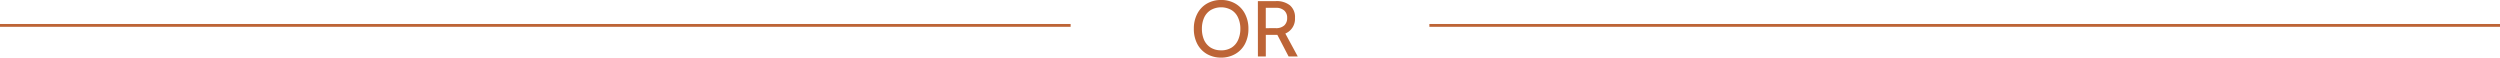 <svg xmlns="http://www.w3.org/2000/svg" width="442.5" height="10.192" viewBox="0 0 442.5 10.192">
  <g id="Group_3450" data-name="Group 3450" transform="translate(-0.25 -0.004)">
    <rect id="Rectangle_2951" data-name="Rectangle 2951" width="189.5" height="0.5" transform="translate(0.25 4.25)" fill="#bd6436"/>
    <rect id="Rectangle_2952" data-name="Rectangle 2952" width="189.5" height="0.5" transform="translate(253.25 4.25)" fill="#bd6436"/>
    <path id="Path_2506" data-name="Path 2506" d="M216.39,10.2a4.973,4.973,0,0,1-2.506-.63,4.418,4.418,0,0,1-1.708-1.778A5.65,5.65,0,0,1,211.56,5.1a5.568,5.568,0,0,1,.616-2.674A4.4,4.4,0,0,1,213.884.634,4.973,4.973,0,0,1,216.39,0a4.9,4.9,0,0,1,2.492.63A4.372,4.372,0,0,1,220.6,2.426,5.568,5.568,0,0,1,221.22,5.1a5.65,5.65,0,0,1-.616,2.688,4.393,4.393,0,0,1-1.722,1.778A4.9,4.9,0,0,1,216.39,10.2Zm0-1.288a3.4,3.4,0,0,0,1.862-.49A3.077,3.077,0,0,0,219.4,7.06a4.717,4.717,0,0,0,.392-1.96,4.621,4.621,0,0,0-.392-1.946A2.979,2.979,0,0,0,218.252,1.8a3.692,3.692,0,0,0-3.724,0,3.063,3.063,0,0,0-1.162,1.358,4.763,4.763,0,0,0-.378,1.946,4.862,4.862,0,0,0,.378,1.96,3.167,3.167,0,0,0,1.162,1.358A3.4,3.4,0,0,0,216.39,8.908ZM222.893.2h3.178a3.8,3.8,0,0,1,2.492.742,2.714,2.714,0,0,1,.9,2.24,2.807,2.807,0,0,1-1.708,2.758l2.2,4.06h-1.624l-1.988-3.822h-2.044V10h-1.4Zm3.164,4.788a2.136,2.136,0,0,0,1.5-.476,1.713,1.713,0,0,0,.518-1.33,1.669,1.669,0,0,0-.518-1.316,2.106,2.106,0,0,0-1.5-.476h-1.764v3.6Z" fill="#bd6436"/>
  </g>
</svg>
